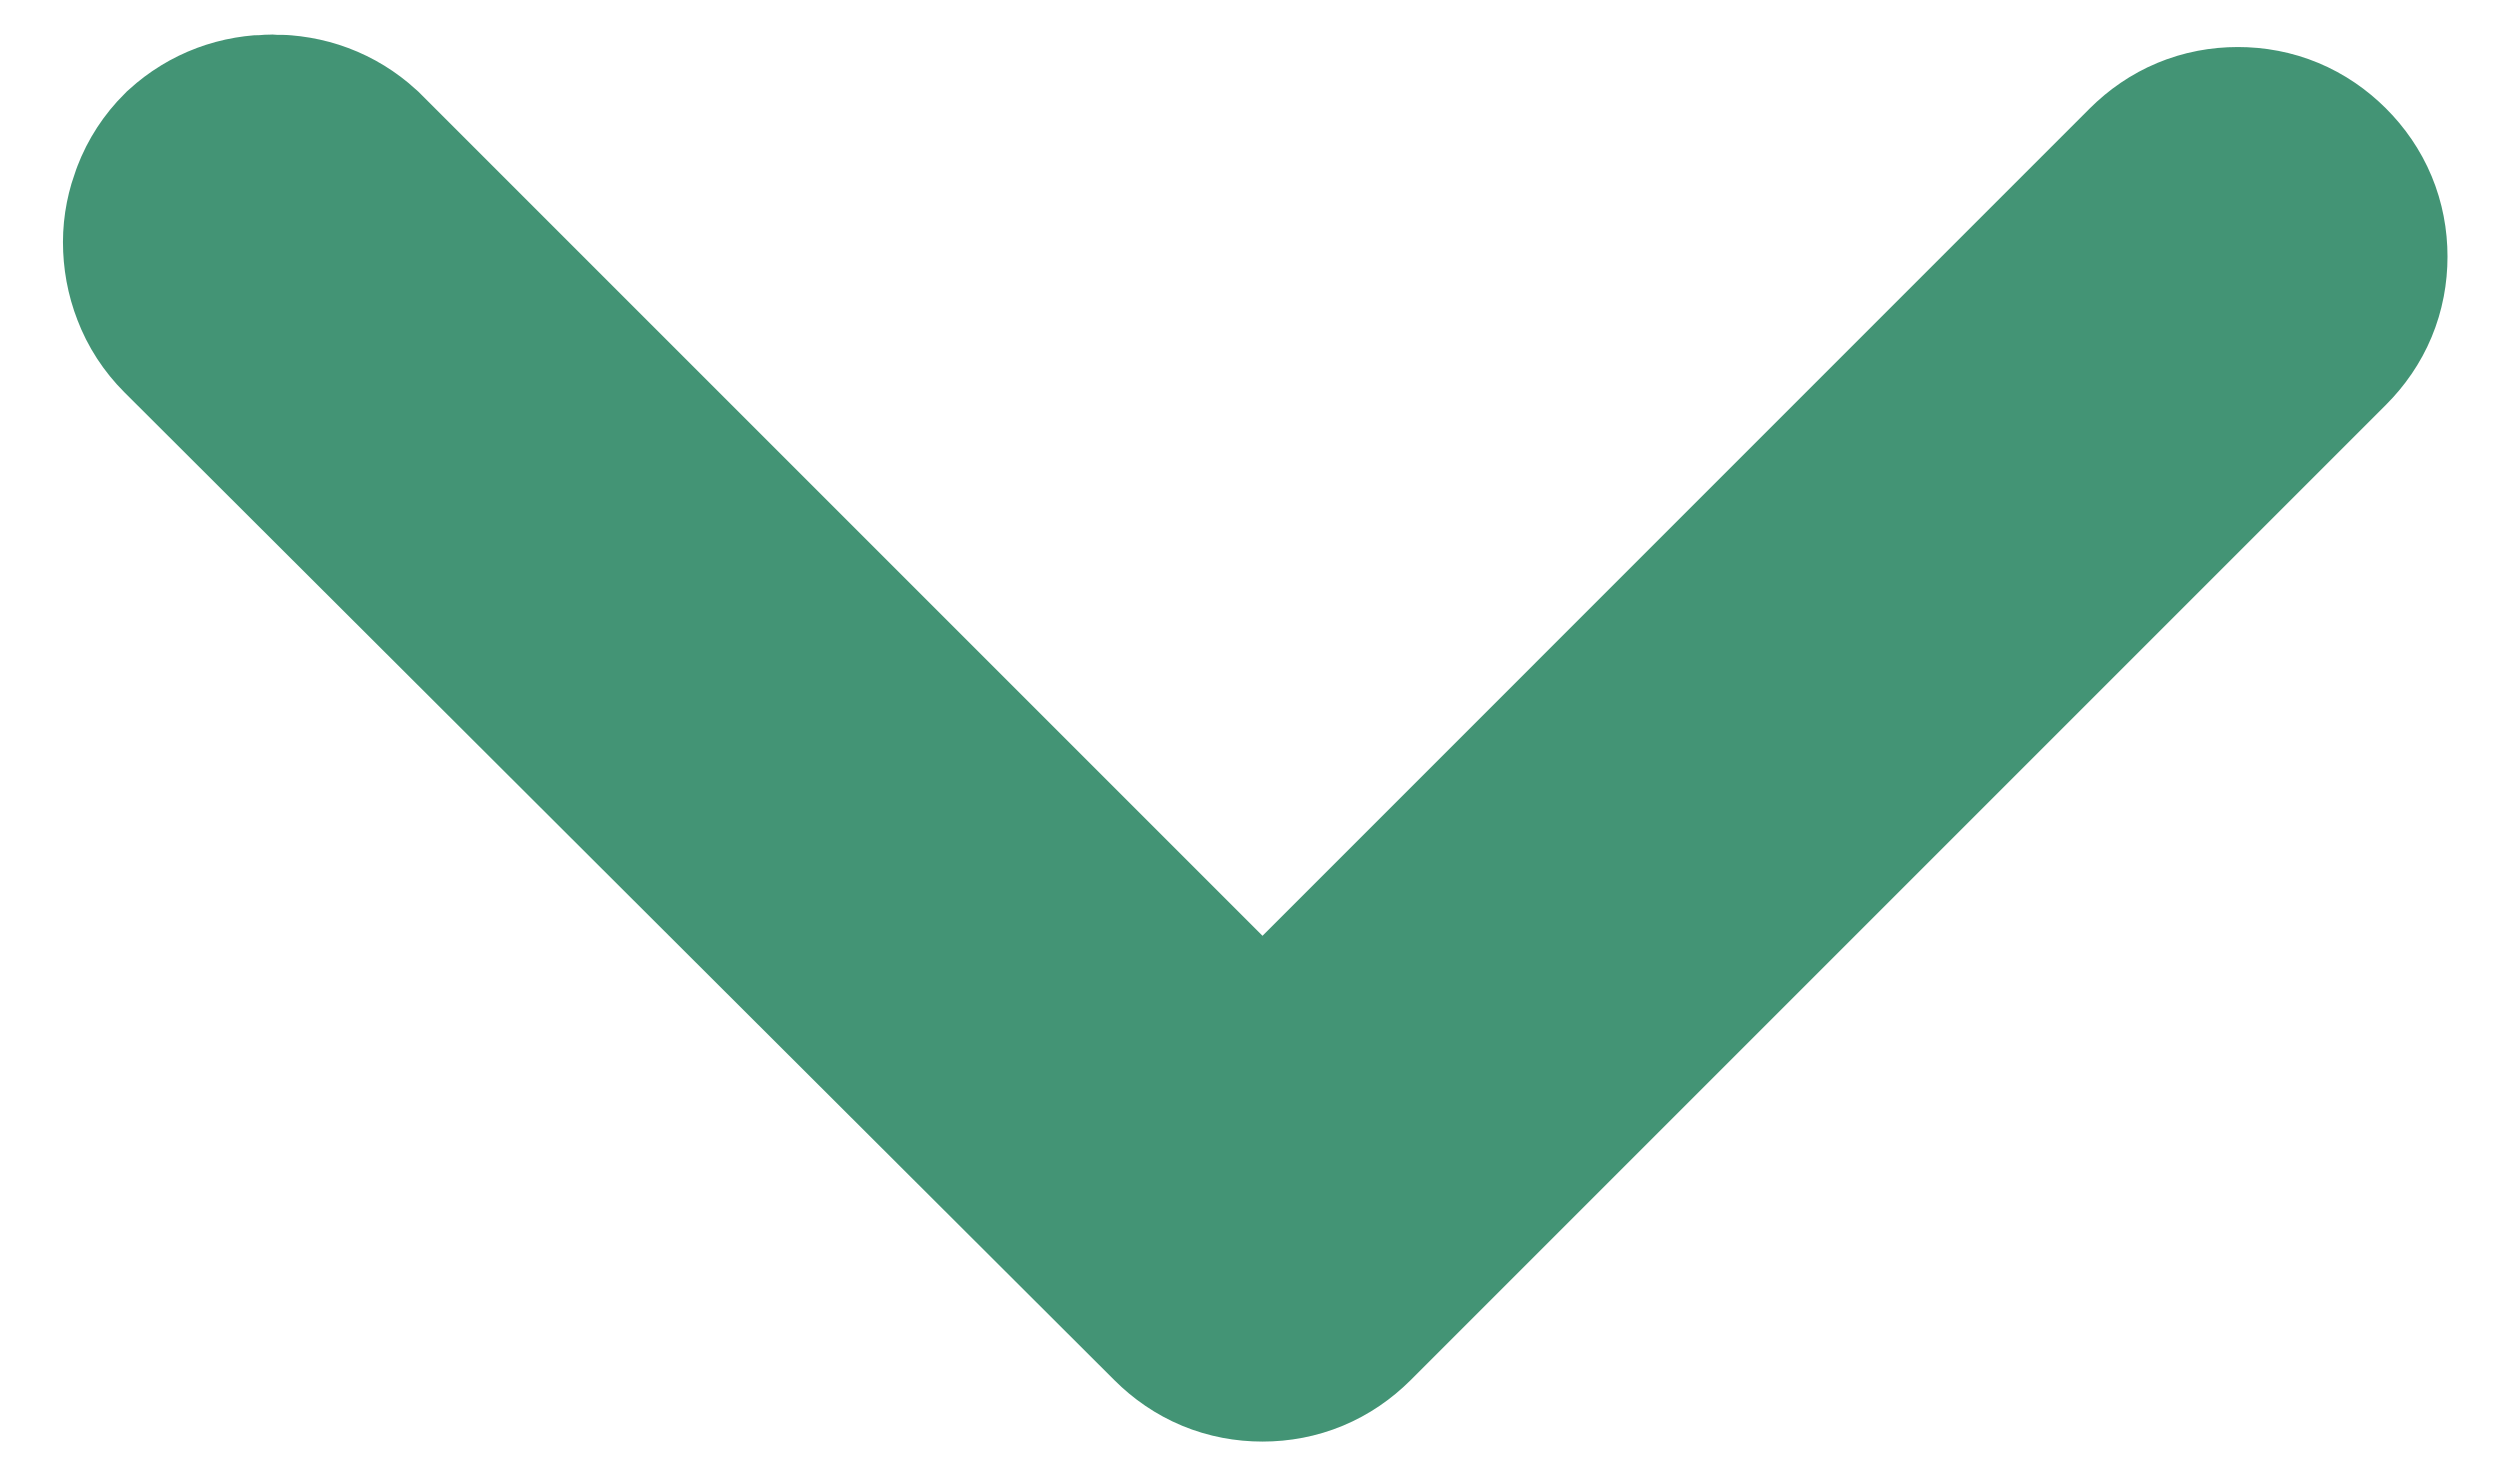 <?xml version="1.0" encoding="UTF-8"?>
<svg width="27px" height="16px" viewBox="0 0 27 16" version="1.1" xmlns="http://www.w3.org/2000/svg" xmlns:xlink="http://www.w3.org/1999/xlink">
    <title></title>
    <g id="Page-1" stroke="none" stroke-width="1" fill="none" fill-rule="evenodd">
        <g id="HOMEPAGE" transform="translate(-668, -592)" fill="#439475" fill-rule="nonzero" stroke="#439475" stroke-width="3">
            <path d="M681.635,606.069 C681.844,606.069 682.024,605.994 682.174,605.845 L682.174,605.845 L692.708,595.311 C692.858,595.161 692.933,594.981 692.933,594.771 C692.933,594.562 692.858,594.382 692.708,594.232 C692.558,594.083 692.379,594.008 692.169,594.008 C691.959,594.008 691.78,594.083 691.63,594.232 L691.63,594.232 L681.635,604.228 L671.482,594.075 C671.333,593.94 671.153,593.873 670.943,593.873 C670.734,593.873 670.554,593.94 670.404,594.075 C670.329,594.15 670.273,594.236 670.236,594.333 C670.198,594.431 670.18,594.524 670.18,594.614 C670.18,594.719 670.198,594.82 670.236,594.917 C670.273,595.015 670.329,595.101 670.404,595.176 L670.404,595.176 L681.096,605.845 C681.245,605.994 681.425,606.069 681.635,606.069 Z" id=""></path>
        </g>
    </g>
</svg>
